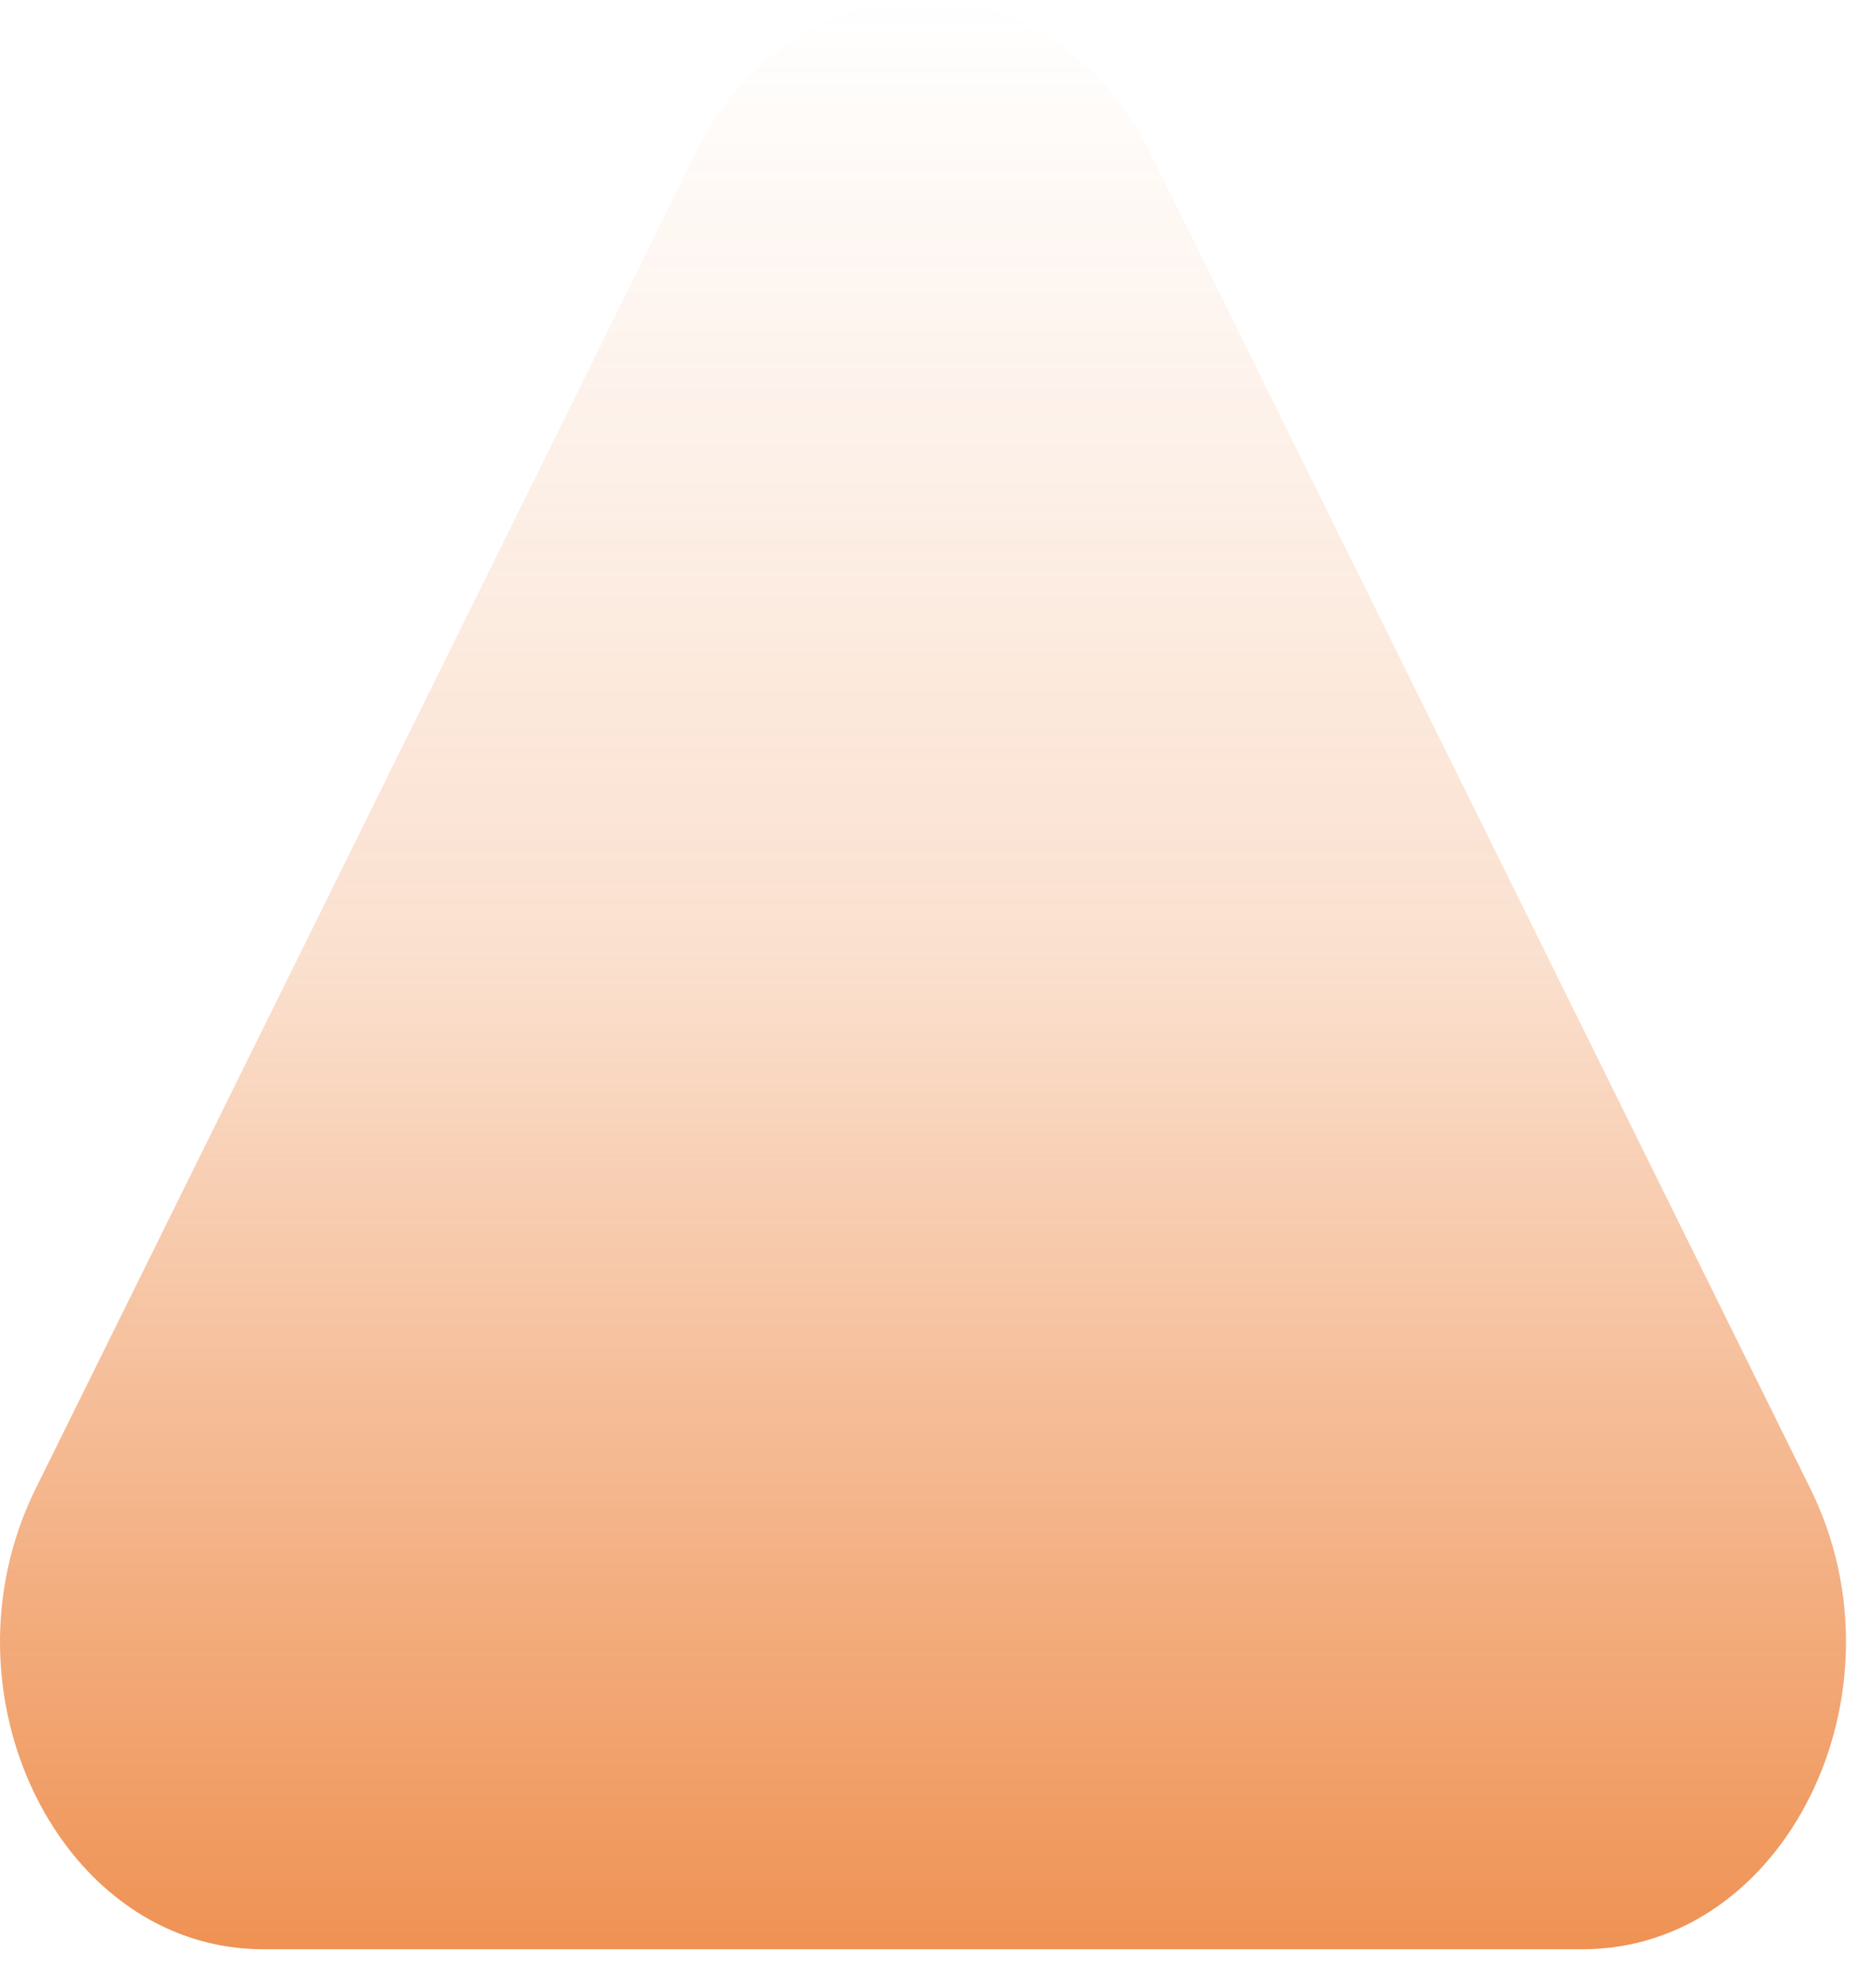 <?xml version="1.0" encoding="UTF-8"?>
<svg xmlns="http://www.w3.org/2000/svg" width="32" height="34" viewBox="0 0 32 34" fill="none">
  <path d="M11.895 2.625C13.624 -0.875 17.948 -0.875 19.678 2.625L30.964 25.459C32.693 28.959 30.531 33.334 27.072 33.334H4.5C1.041 33.334 -1.121 28.959 0.609 25.459L11.895 2.625Z" fill="url(#paint0_linear_13346_5226)"></path>
  <defs>
    <linearGradient id="paint0_linear_13346_5226" x1="15.786" y1="0" x2="15.786" y2="33.334" gradientUnits="userSpaceOnUse">
      <stop stop-color="#E8630A" stop-opacity="0"></stop>
      <stop offset="0.495" stop-color="#E8630A" stop-opacity="0.2"></stop>
      <stop offset="1" stop-color="#E8630A" stop-opacity="0.7"></stop>
    </linearGradient>
  </defs>
</svg>
